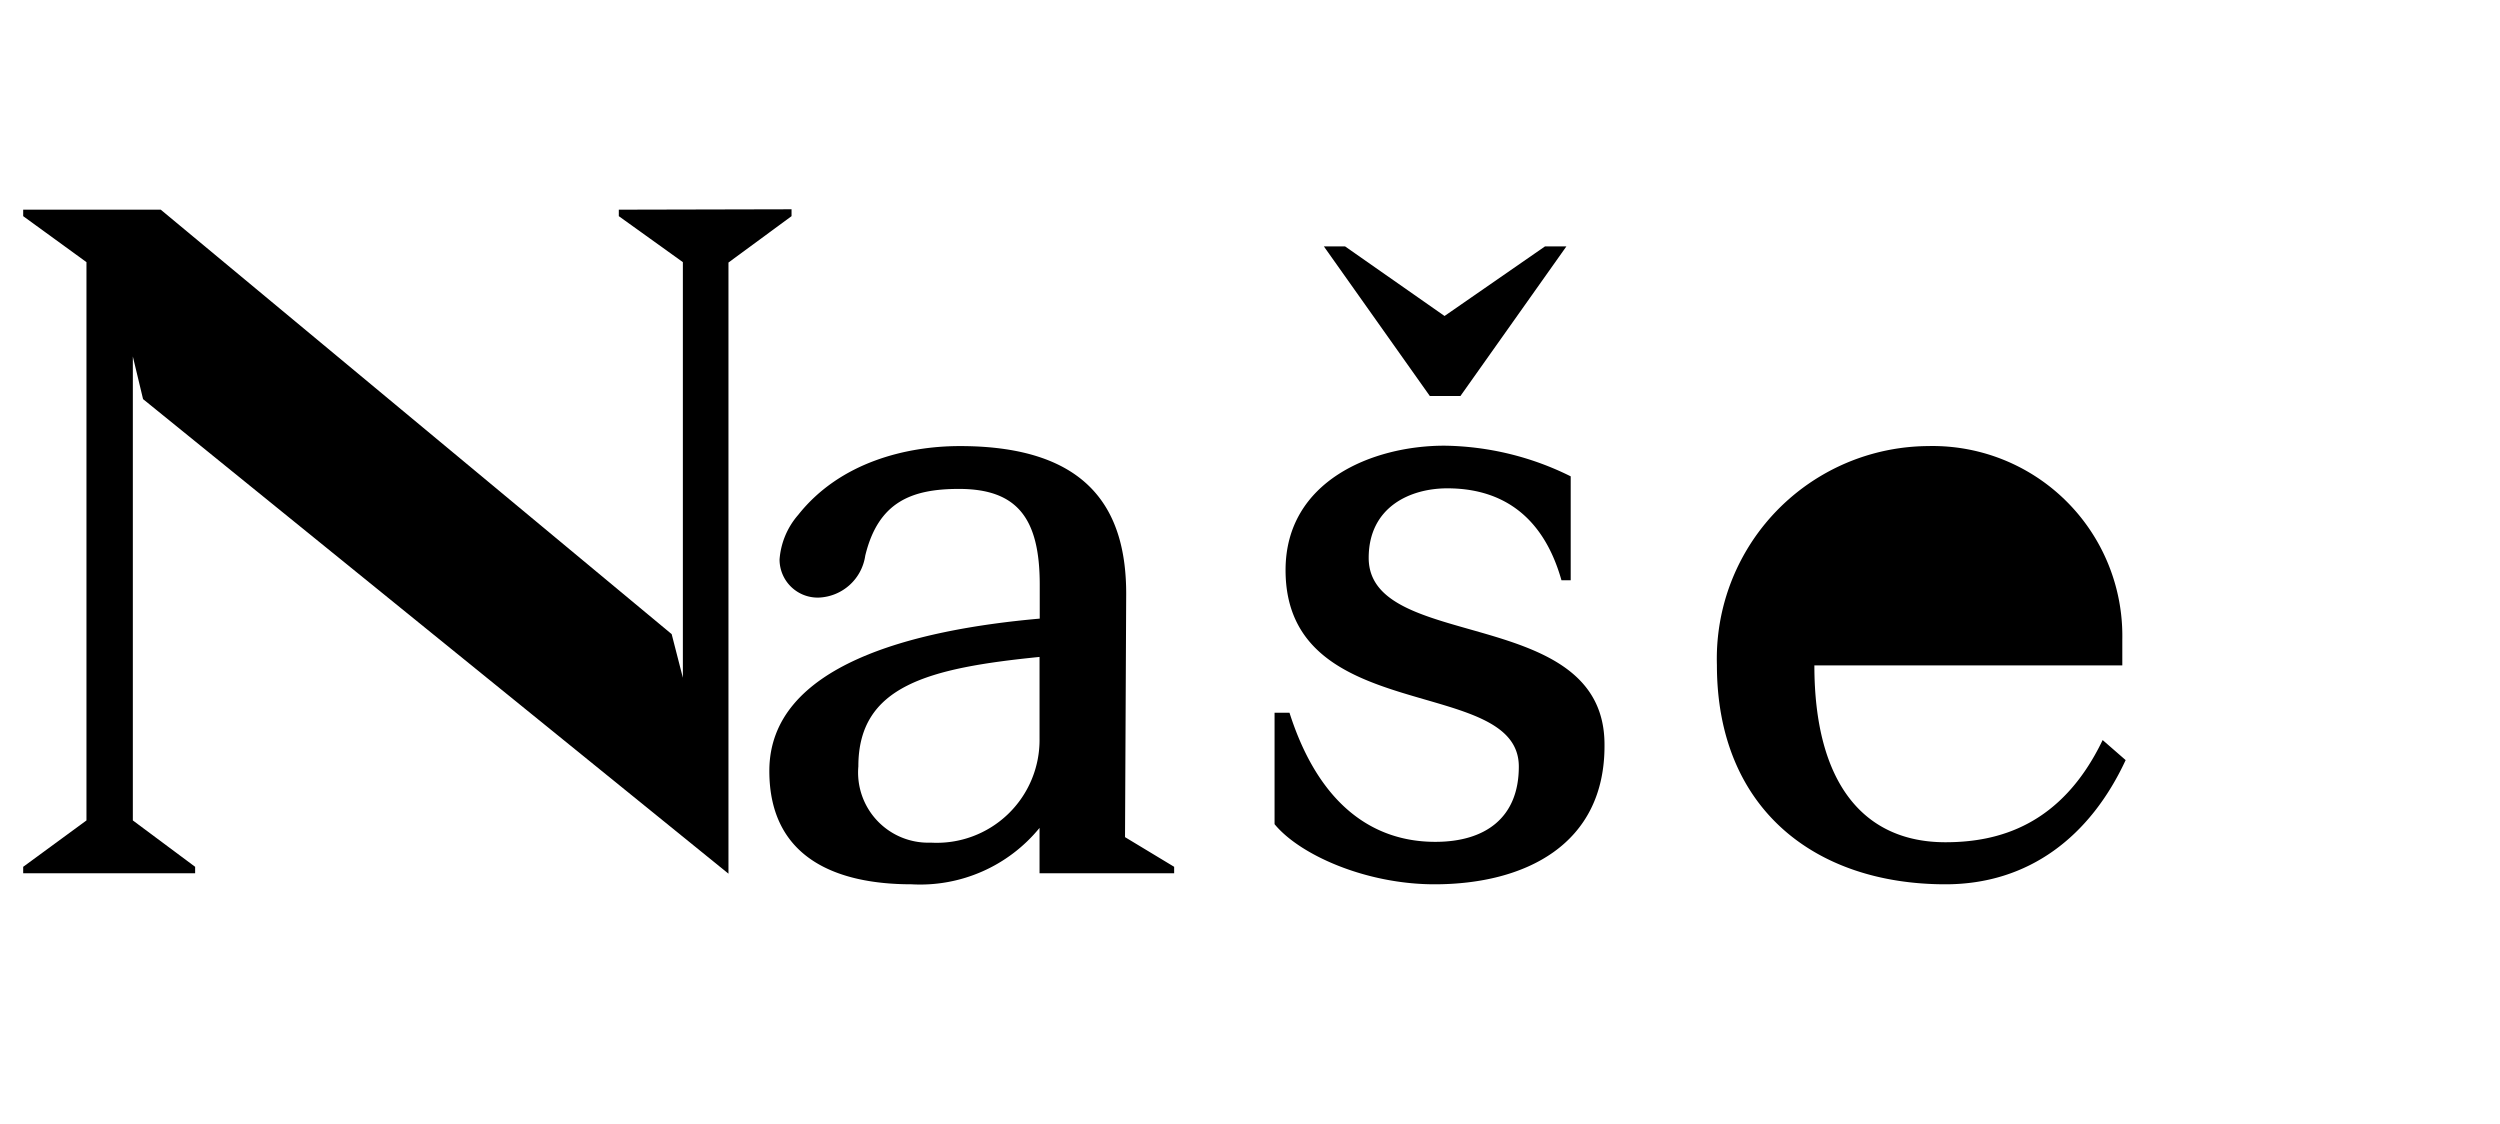 <svg id="Layer_1" data-name="Layer 1" xmlns="http://www.w3.org/2000/svg" viewBox="0 0 127.22 57.19"><title>Naše</title><path d="M40.28,10.65V11l-3.21,2.36v31.1L7.28,20.31l-.52-2.17V41.75l3.17,2.36v.33H1.18v-.33L4.4,41.75V13.34L1.18,11v-.33h7l26,21.6.57,2.22V13.34L31.49,11v-.33Z"/><path d="M57.25,42.6l2.5,1.51v.33H52.9V42.13A7.84,7.84,0,0,1,46.38,45c-3.73,0-7.23-1.28-7.23-5.77,0-5.39,7.33-7.18,13.76-7.75V29.75c0-3.36-1.13-4.87-4.11-4.87-2.41,0-4.11.66-4.77,3.4a2.49,2.49,0,0,1-2.36,2.13,1.94,1.94,0,0,1-2-1.94,3.89,3.89,0,0,1,.95-2.27c2.13-2.69,5.53-3.5,8.23-3.5,6.71,0,8.46,3.4,8.46,7.52ZM52.9,33.43C47.23,34,43.68,34.9,43.68,39a3.57,3.57,0,0,0,3.69,3.88,5.23,5.23,0,0,0,5.53-5.29Z"/><path d="M64.86,41.94V36.27h.76c1.46,4.58,4.16,6.57,7.42,6.57,2.55,0,4.25-1.23,4.25-3.83,0-4.68-11.87-2-11.87-10,0-4.54,4.44-6.33,8.08-6.33a14.8,14.8,0,0,1,6.43,1.56v5.29h-.47c-1-3.54-3.31-4.68-5.81-4.68-1.89,0-4,.95-4,3.54,0,4.82,12,2.36,12,9.5C81.69,43,77.58,45,73,45,69.5,45,66.14,43.5,64.86,41.94Zm3.59-29.4,5.06,3.54,5.11-3.54h1.09l-5.39,7.61H72.76l-5.39-7.61Z"/><path d="M108.17,38.68C106.37,42.56,103.25,45,99,45c-6.62,0-11.63-3.83-11.63-11.16A10.82,10.82,0,0,1,98.1,22.7,9.66,9.66,0,0,1,108,32.54v1.32H92.33c0,6,2.51,9,6.67,9,2.69,0,5.91-.85,8-5.2Z"/></svg>